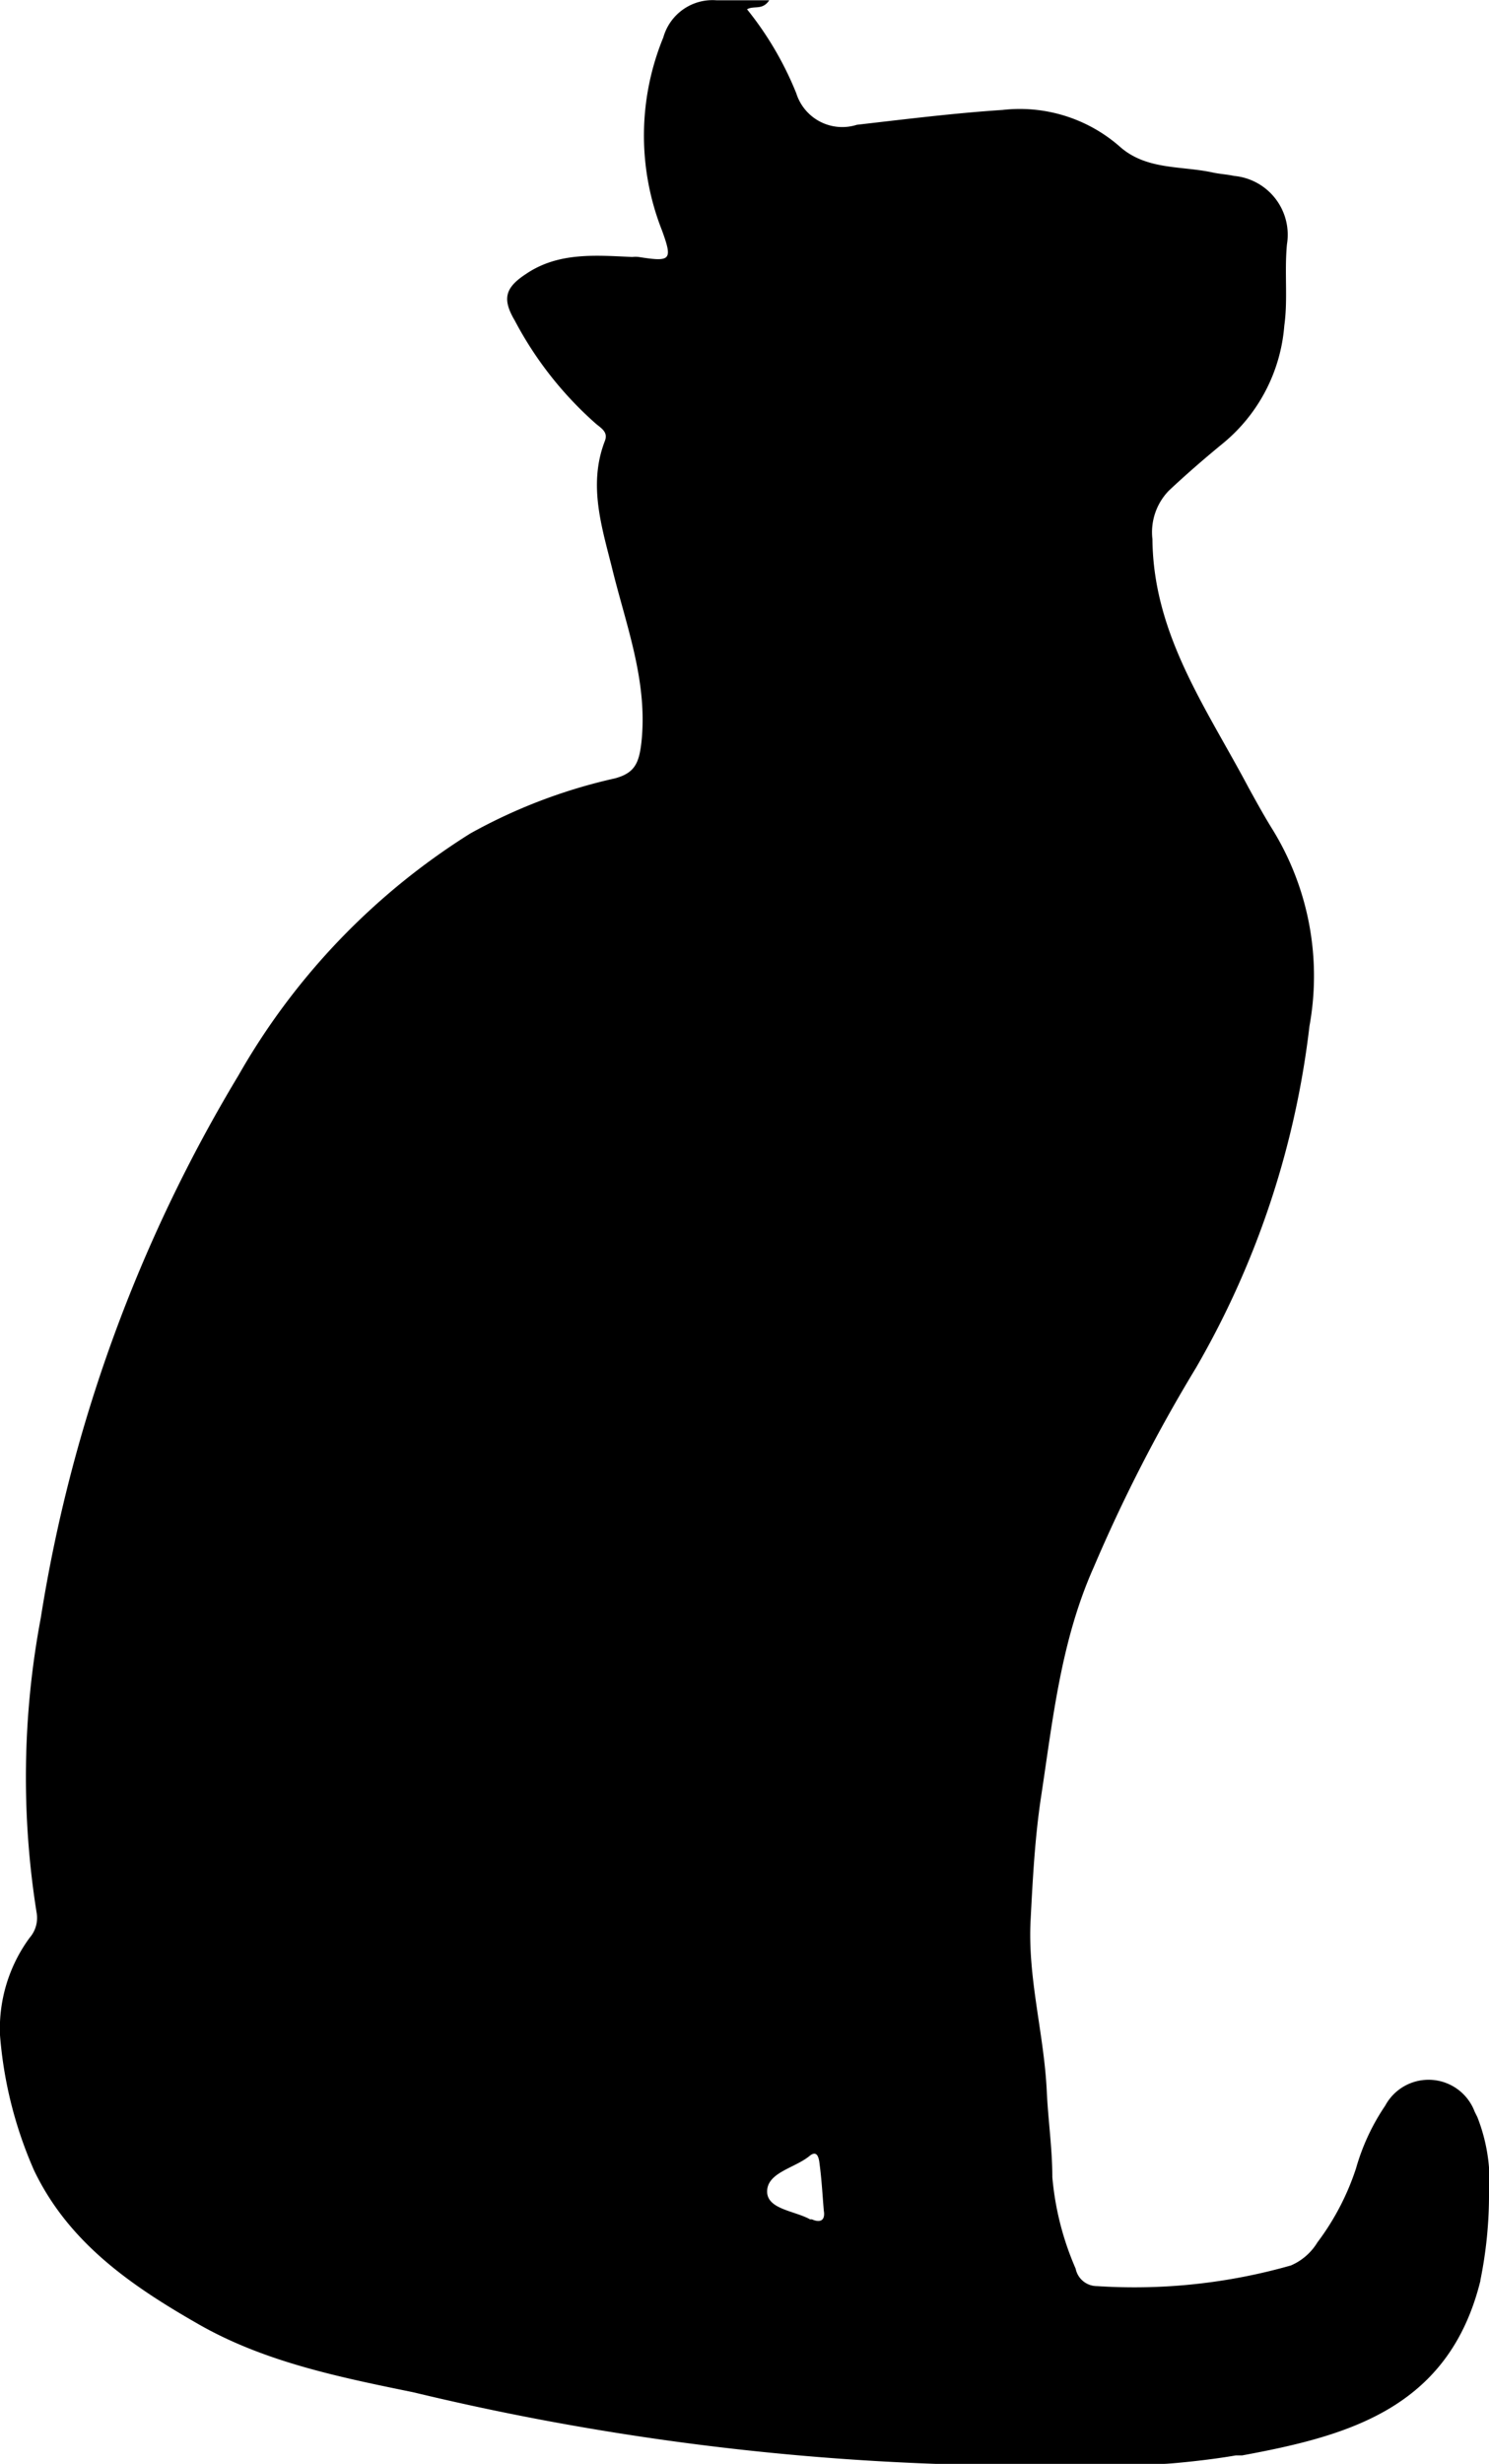 <svg xmlns="http://www.w3.org/2000/svg" viewBox="0 0 56.23 93"><g id="レイヤー_2" data-name="レイヤー 2"><g id="コンテンツ"><path d="M55.9,86.09a16.13,16.13,0,0,0,.33-3.35v-.5c0-.15,0-.29,0-.43a6.65,6.65,0,0,0-.44-1.9l-.1-.2a1.86,1.86,0,0,0-3.38-.23,8.2,8.2,0,0,0-1.1,2.36,9.59,9.59,0,0,1-1.46,2.8,2.18,2.18,0,0,1-1,.87,21.57,21.57,0,0,1-7.32.78.82.82,0,0,1-.81-.66,11,11,0,0,1-.88-3.45c0-1.08-.16-2.16-.21-3.24-.1-2.17-.73-4.28-.61-6.48.08-1.54.16-3.08.39-4.61.45-2.95.75-5.92,2-8.71a59.29,59.29,0,0,1,3.86-7.52,33.47,33.47,0,0,0,4.28-12.89A10.55,10.55,0,0,0,48,31.22c-.3-.49-.58-1-.85-1.49-1.59-3-3.6-5.78-3.63-9.38a2.25,2.25,0,0,1,.62-1.83c.65-.61,1.33-1.2,2-1.75a6.4,6.4,0,0,0,2.36-4.48c.14-1,0-2,.1-3.07a2.23,2.23,0,0,0-2-2.58c-.27-.06-.54-.07-.81-.13-1.2-.26-2.52-.08-3.53-1a5.73,5.73,0,0,0-4.4-1.36c-1.83.12-3.67.35-5.5.56a1.82,1.82,0,0,1-2.29-1.19A12.47,12.47,0,0,0,28.21.35c.27-.15.58.05.84-.34-.73,0-1.35,0-2,0a1.93,1.93,0,0,0-2,1.4A9.75,9.75,0,0,0,25,8.7c.41,1.13.33,1.19-.88,1a1,1,0,0,0-.24,0c-1.38-.06-2.78-.19-4,.63-.8.52-.93.94-.44,1.77A13.7,13.7,0,0,0,22.51,16c.22.18.46.32.33.65-.65,1.69-.09,3.31.31,4.94.53,2.12,1.32,4.19,1.07,6.45-.09.76-.25,1.14-1,1.34a20.32,20.32,0,0,0-5.46,2.08A25.88,25.88,0,0,0,9,40.6,56.87,56.87,0,0,0,1.54,61.07a32.48,32.48,0,0,0-.15,11.17,1.14,1.14,0,0,1-.27.9A5.8,5.8,0,0,0,0,76.82a15.69,15.69,0,0,0,1.29,5.11C2.61,84.68,5,86.3,7.5,87.73s5.34,2,8.12,2.57A99.41,99.41,0,0,0,35.34,93c2.87.06,5.73,0,8.6,0,.21,0,1.65-.13,2.73-.32l.24,0h0c4-.74,7.81-1.77,9-6.61ZM30.66,83.77l-.07,0c-.59-.33-1.65-.38-1.62-1.08s1.06-.86,1.61-1.32c.3-.24.35.13.37.31.08.59.11,1.18.16,1.76C31.17,83.79,31,83.92,30.66,83.77Z"/></g></g></svg>